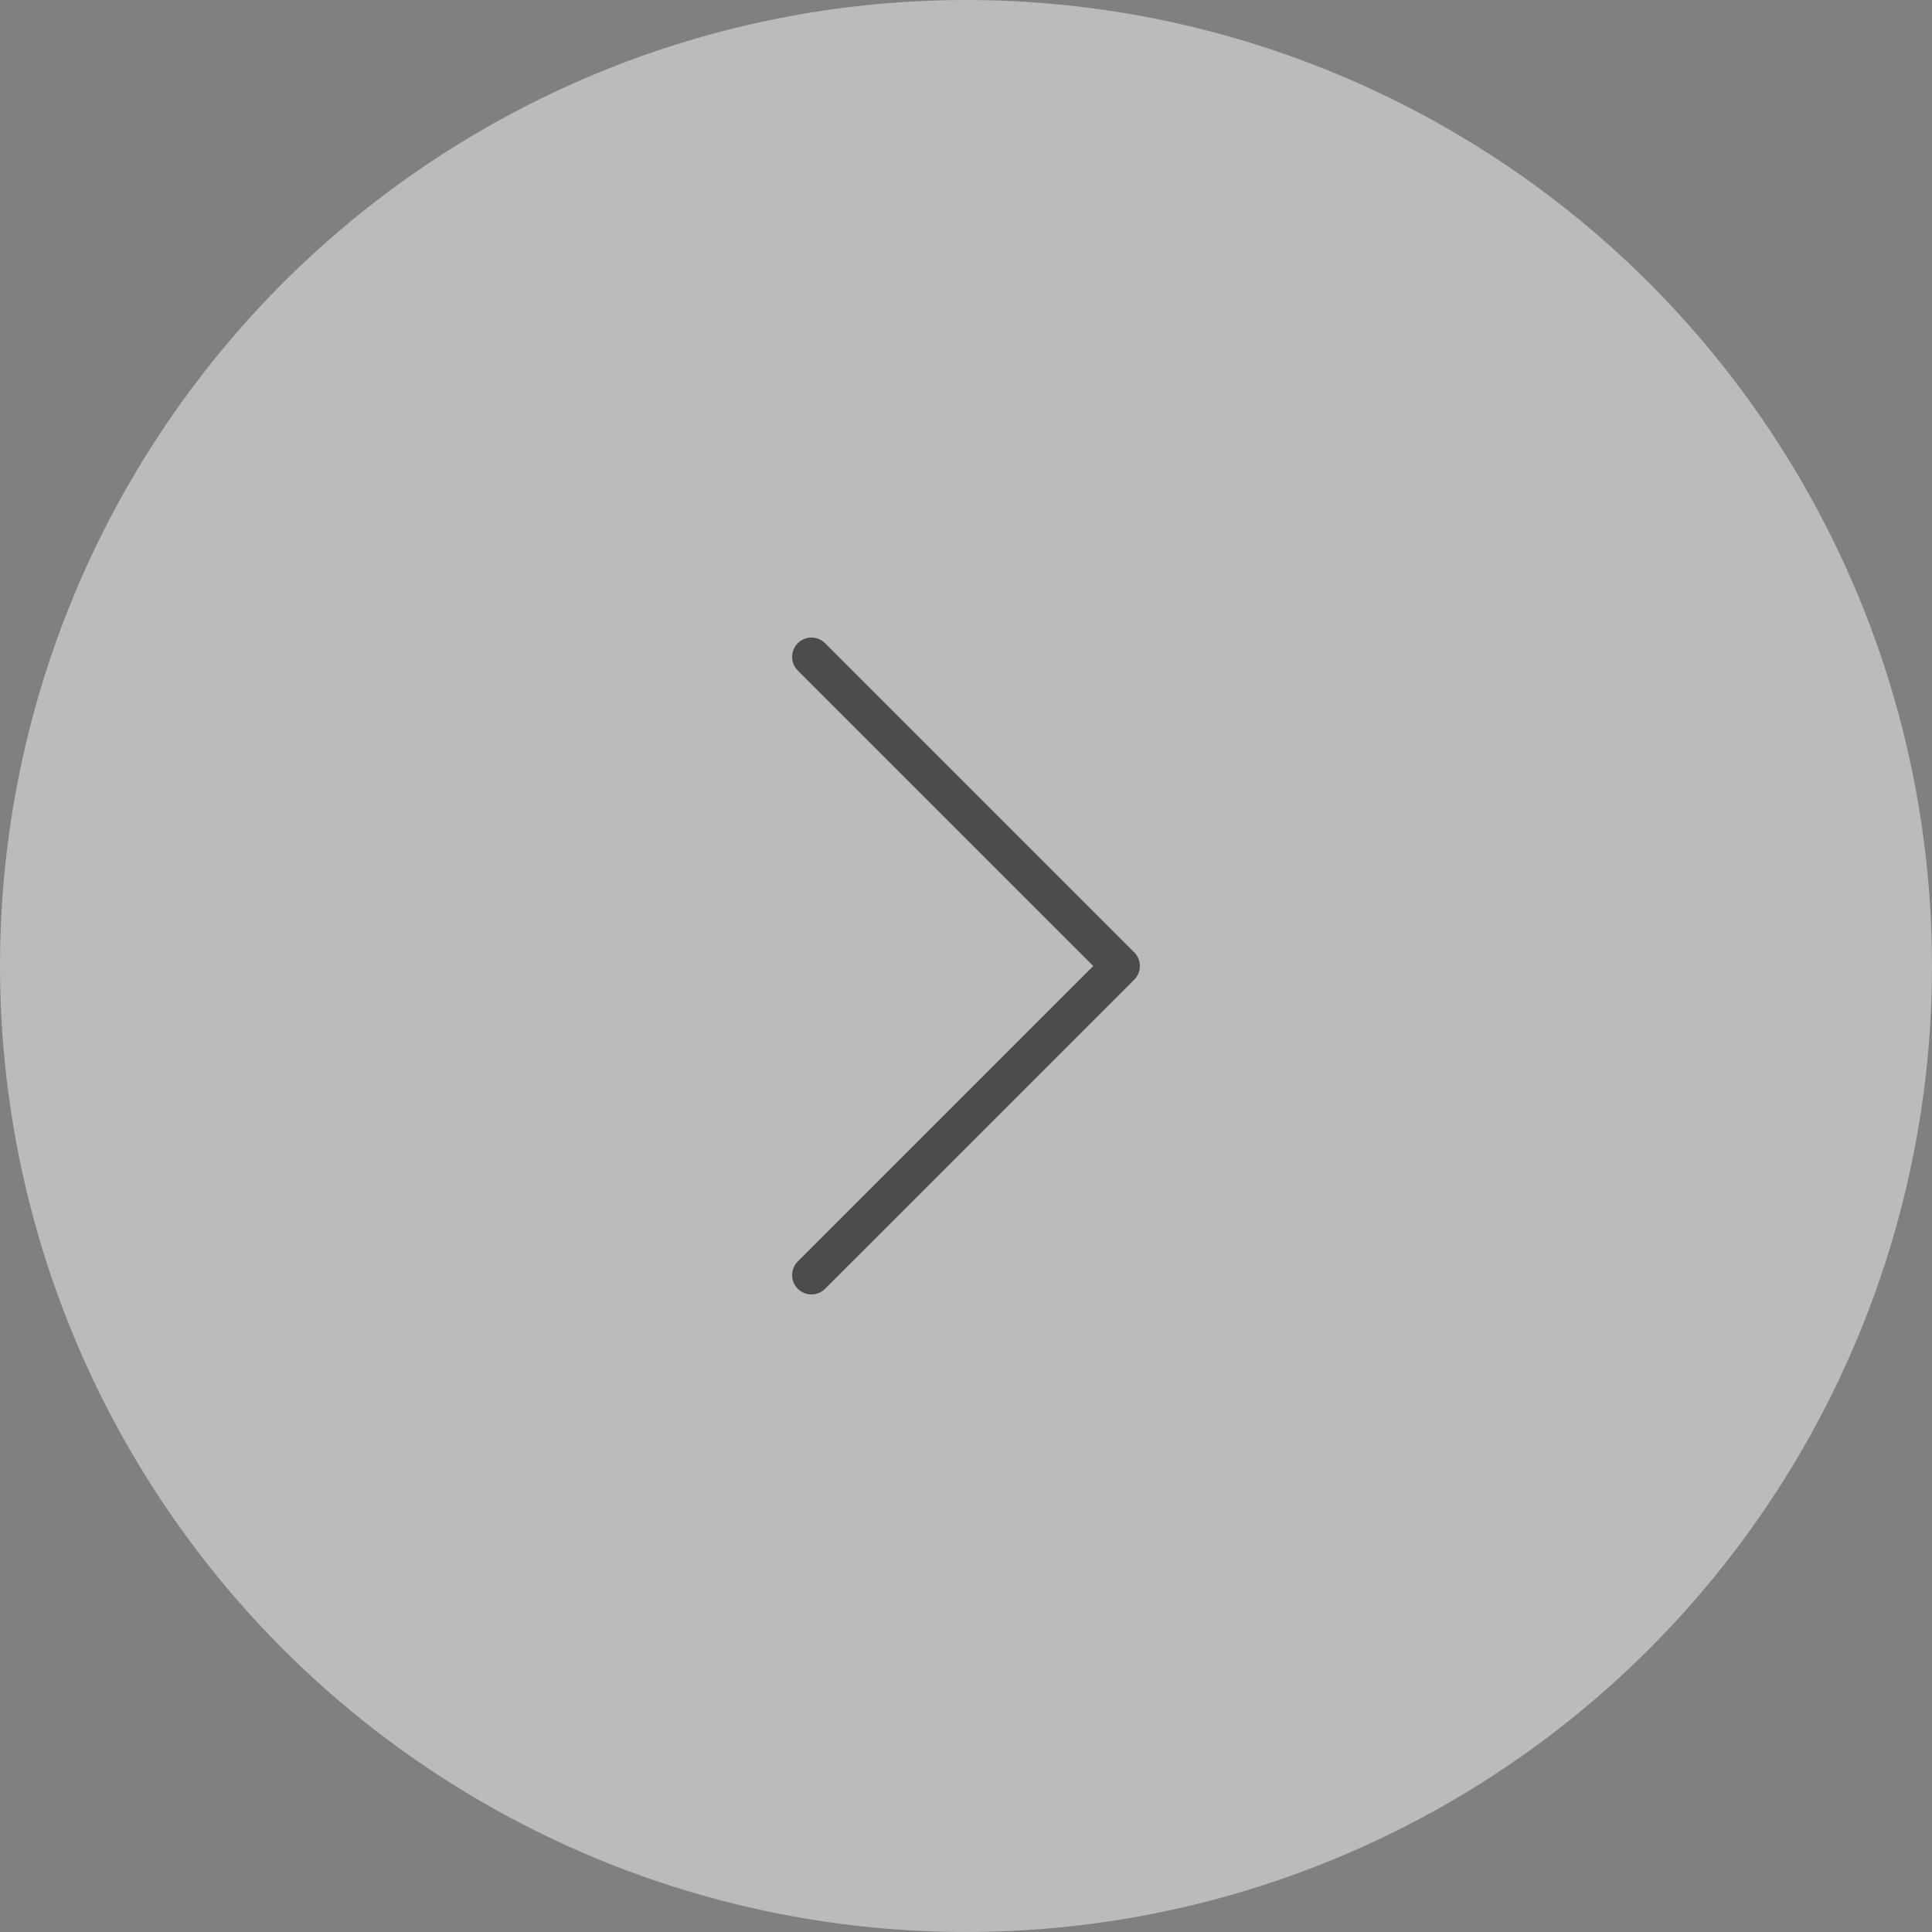 <svg xmlns="http://www.w3.org/2000/svg" xmlns:xlink="http://www.w3.org/1999/xlink" fill="none" version="1.1" width="100" height="100" viewBox="0 0 100 100"><rect x="0" y="0" width="100" height="100" fill="#808080" stroke="none"/><g><g style="opacity:0.5;"><ellipse cx="50" cy="50" rx="50" ry="50" fill="#F5F5F5" fill-opacity="1"/></g><g><path d="M42.707,33.293L58.707,49.293Q58.777,49.363,58.831,49.444Q58.886,49.526,58.924,49.617Q58.962,49.708,58.981,49.805Q59,49.902,59,50Q59,50.098,58.981,50.195Q58.962,50.292,58.924,50.383Q58.886,50.474,58.831,50.556Q58.777,50.637,58.707,50.707L42.707,66.707Q42.566,66.848,42.383,66.924Q42.199,67,42,67Q41.902,67,41.805,66.981Q41.708,66.962,41.617,66.924Q41.526,66.886,41.444,66.831Q41.363,66.777,41.293,66.707Q41.223,66.637,41.169,66.556Q41.114,66.474,41.076,66.383Q41.038,66.292,41.019,66.195Q41,66.098,41,66Q41,65.801,41.076,65.617Q41.152,65.434,41.293,65.293L56.586,50L41.293,34.707L41.293,34.707Q41.152,34.566,41.076,34.383Q41,34.199,41,34Q41,33.902,41.019,33.805Q41.038,33.708,41.076,33.617Q41.114,33.526,41.169,33.444Q41.223,33.363,41.293,33.293Q41.363,33.223,41.444,33.169Q41.526,33.114,41.617,33.076Q41.708,33.038,41.805,33.019Q41.902,33,42,33Q42.199,33,42.383,33.076Q42.566,33.152,42.707,33.293L42.707,33.293Z" fill-rule="evenodd" fill="#4C4C4C" fill-opacity="1"/></g></g></svg>